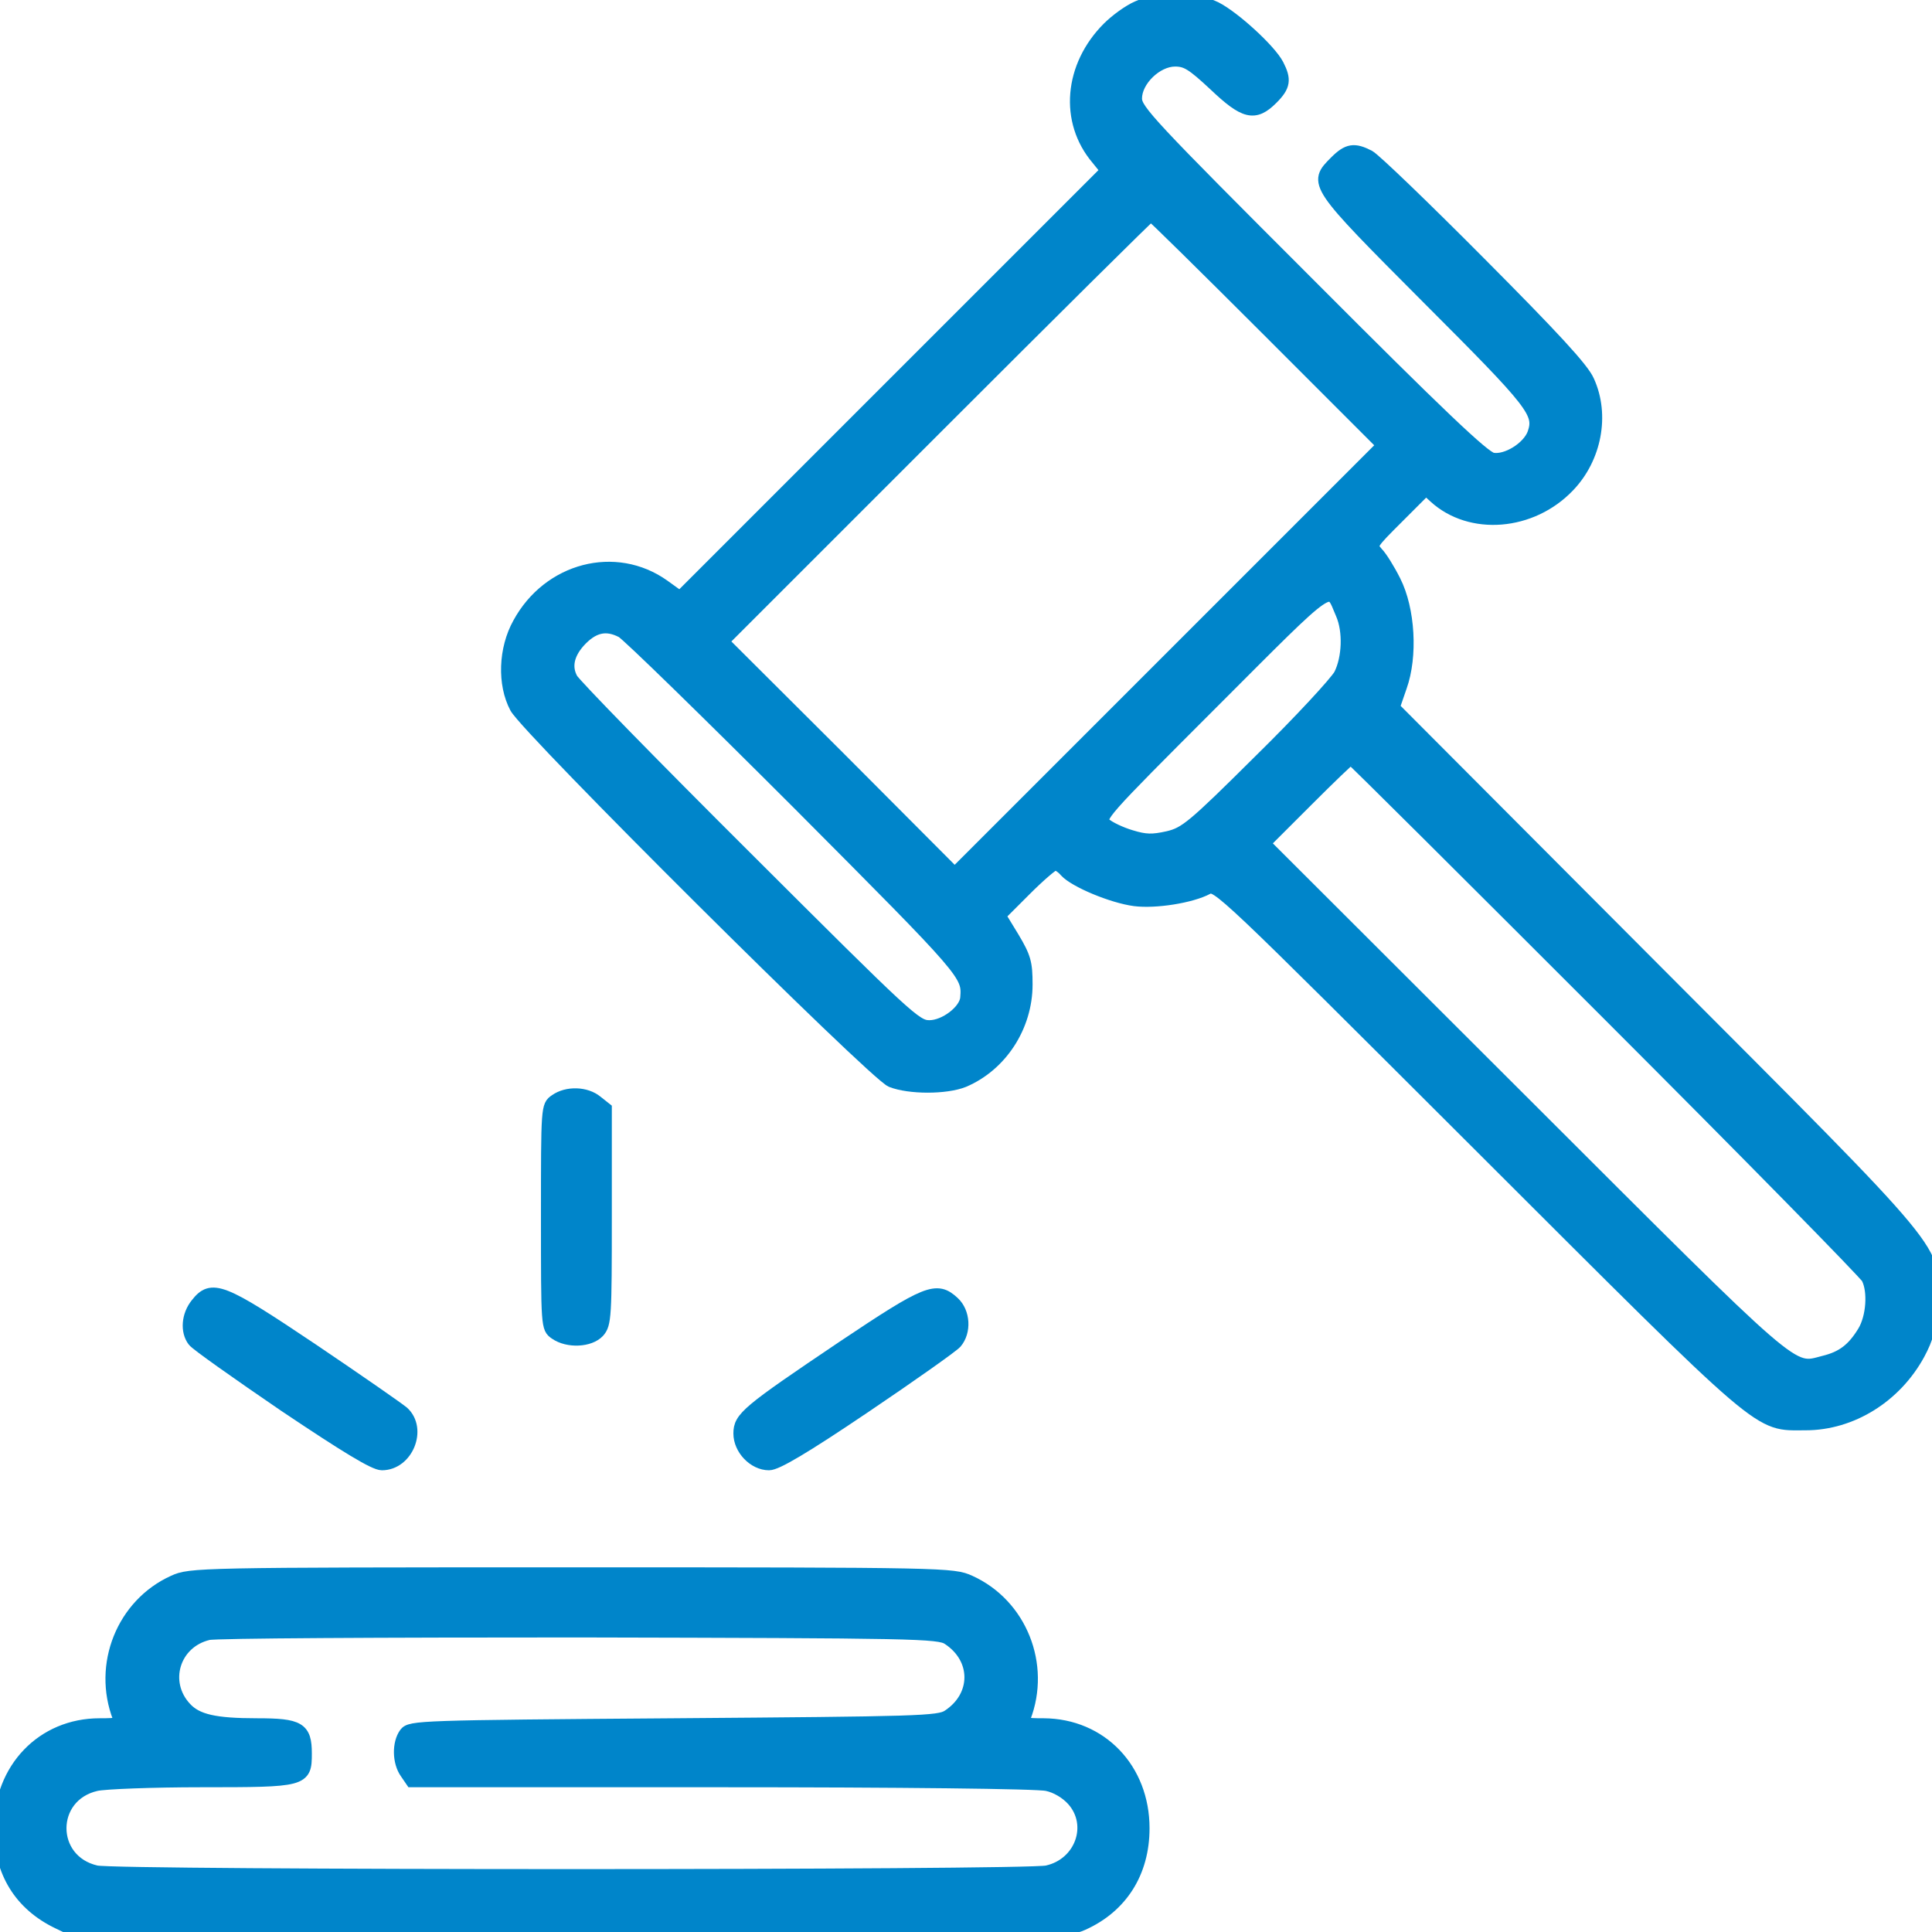 <?xml version="1.0" encoding="UTF-8"?>
<svg xmlns="http://www.w3.org/2000/svg" width="78" height="78" viewBox="0 0 78 78" fill="none">
  <g clip-path="url(#clip0_39_24)">
    <path d="M45.917 0.289C45.566 0.442 45.048 0.823 44.744 1.127C43.205 2.666 43.007 4.89 44.302 6.414L44.683 6.886L36.075 15.493L27.453 24.116L26.797 23.644C24.848 22.257 22.151 22.958 20.948 25.167C20.369 26.203 20.323 27.62 20.826 28.564C21.313 29.463 35.268 43.342 35.984 43.647C36.715 43.936 38.193 43.936 38.909 43.647C40.417 43.007 41.438 41.438 41.438 39.746C41.438 38.878 41.377 38.65 40.904 37.857L40.356 36.959L41.392 35.923C41.956 35.359 42.504 34.887 42.596 34.887C42.687 34.887 42.885 35.009 43.022 35.176C43.403 35.587 44.896 36.212 45.81 36.334C46.648 36.441 48.095 36.212 48.75 35.862C49.131 35.664 49.329 35.862 59.719 46.236C71.45 57.952 70.916 57.495 72.897 57.495C74.74 57.495 76.522 56.398 77.467 54.661C77.817 54.006 77.924 53.61 77.97 52.62C78.092 50.35 78.671 51.035 66.742 39.076L56.261 28.564L56.55 27.727C56.992 26.493 56.885 24.604 56.306 23.461C56.078 23.004 55.758 22.486 55.59 22.318C55.316 21.998 55.316 21.998 56.444 20.871L57.571 19.744L57.921 20.064C59.369 21.389 61.837 21.191 63.33 19.622C64.411 18.494 64.746 16.758 64.122 15.387C63.908 14.884 62.69 13.574 59.749 10.618C57.51 8.364 55.499 6.429 55.27 6.307C54.676 6.002 54.417 6.033 53.915 6.536C53.046 7.404 53.046 7.419 57.647 12.035C61.943 16.331 62.202 16.666 61.913 17.504C61.7 18.083 60.816 18.632 60.252 18.525C59.902 18.449 58.119 16.758 52.833 11.456C46.435 5.058 45.856 4.448 45.856 3.976C45.856 3.245 46.694 2.437 47.44 2.437C47.897 2.437 48.141 2.59 49.04 3.428C50.243 4.57 50.654 4.677 51.355 3.976C51.858 3.473 51.889 3.214 51.584 2.62C51.279 2.026 49.832 0.701 49.085 0.32C48.263 -0.091 46.8 -0.107 45.917 0.289ZM51.188 13.33L55.834 17.977L47.181 26.63L38.543 35.268L33.866 30.575L29.174 25.898L37.782 17.291C42.519 12.553 46.419 8.684 46.465 8.684C46.511 8.684 48.628 10.771 51.188 13.33ZM54.174 24.786C54.478 25.487 54.433 26.569 54.097 27.239C53.93 27.544 52.483 29.113 50.853 30.712C48.141 33.409 47.851 33.638 47.151 33.805C46.526 33.942 46.252 33.942 45.658 33.759C45.246 33.638 44.774 33.409 44.622 33.272C44.332 32.998 44.424 32.891 48.933 28.382C53.991 23.324 53.641 23.552 54.174 24.786ZM25.107 25.502C25.335 25.624 28.549 28.762 32.267 32.48C39.076 39.32 39.092 39.335 39.016 40.295C38.97 40.813 38.147 41.438 37.523 41.438C36.974 41.438 36.669 41.148 30.119 34.612C26.356 30.865 23.187 27.62 23.08 27.407C22.821 26.934 22.928 26.416 23.37 25.914C23.933 25.289 24.467 25.167 25.107 25.502ZM64.914 40.935C70.596 46.617 75.304 51.416 75.395 51.599C75.669 52.132 75.593 53.183 75.243 53.762C74.816 54.463 74.39 54.798 73.643 54.981C72.272 55.331 72.76 55.743 61.441 44.439L51.035 34.049L52.742 32.343C53.686 31.398 54.494 30.621 54.539 30.621C54.585 30.621 59.247 35.268 64.914 40.935Z" fill="#0085CA" stroke="#0085CA" stroke-width="0.5"></path>
    <path d="M22.425 44.423C22.09 44.652 22.09 44.682 22.09 49.131C22.09 53.579 22.09 53.61 22.425 53.838C22.928 54.189 23.811 54.143 24.162 53.762C24.436 53.457 24.451 53.153 24.451 49.1V44.759L24.085 44.469C23.659 44.119 22.897 44.088 22.425 44.423Z" fill="#0085CA" stroke="#0085CA" stroke-width="0.5"></path>
    <path d="M7.938 52.65C7.572 53.107 7.526 53.747 7.816 54.128C7.907 54.265 9.568 55.438 11.487 56.748C13.986 58.424 15.113 59.109 15.418 59.109C16.438 59.109 17.002 57.693 16.271 57.022C16.073 56.855 14.427 55.712 12.599 54.478C8.943 52.025 8.547 51.873 7.938 52.65Z" fill="#0085CA" stroke="#0085CA" stroke-width="0.5"></path>
    <path d="M34.018 54.387C30.149 56.992 29.859 57.236 29.859 57.875C29.859 58.5 30.438 59.109 31.048 59.109C31.352 59.109 32.465 58.454 34.902 56.809C36.776 55.544 38.436 54.371 38.589 54.204C38.969 53.762 38.924 52.985 38.497 52.589C37.812 51.949 37.431 52.102 34.018 54.387Z" fill="#0085CA" stroke="#0085CA" stroke-width="0.5"></path>
    <path d="M7.008 63.847C4.951 64.777 3.976 67.214 4.799 69.347C4.89 69.591 4.799 69.621 4.022 69.621C1.721 69.621 0 71.403 0 73.811C0 75.578 0.823 76.903 2.361 77.634L3.123 78H23.08C42.824 78 43.037 77.985 43.723 77.68C45.277 76.979 46.16 75.593 46.16 73.811C46.16 71.419 44.454 69.636 42.138 69.621C41.361 69.621 41.27 69.591 41.361 69.347C42.184 67.214 41.209 64.777 39.152 63.847C38.482 63.543 38.223 63.527 23.08 63.527C7.937 63.527 7.678 63.543 7.008 63.847ZM38.284 66.163C39.487 66.955 39.487 68.478 38.284 69.271C37.903 69.53 37.065 69.545 27.224 69.621C16.91 69.697 16.575 69.713 16.362 69.987C16.072 70.383 16.087 71.144 16.392 71.571L16.621 71.906H29.143C36.243 71.906 41.925 71.967 42.275 72.059C42.641 72.135 43.052 72.379 43.311 72.668C44.21 73.673 43.647 75.258 42.275 75.562C41.468 75.76 4.692 75.76 3.885 75.562C1.95 75.121 1.95 72.5 3.885 72.059C4.22 71.982 6.139 71.906 8.135 71.906C12.279 71.906 12.34 71.891 12.34 70.794C12.34 69.773 12.081 69.621 10.375 69.621C8.668 69.621 7.952 69.454 7.495 68.966C6.52 67.93 7.008 66.3 8.409 65.965C8.684 65.889 15.432 65.858 23.385 65.858C36.943 65.889 37.903 65.904 38.284 66.163Z" fill="#0085CA" stroke="#0085CA" stroke-width="0.5"></path>
  </g>
  <defs>
    <clipPath id="clip0_39_24">
      <rect width="78" height="78" fill="white"></rect>
    </clipPath>
  </defs>
</svg>
